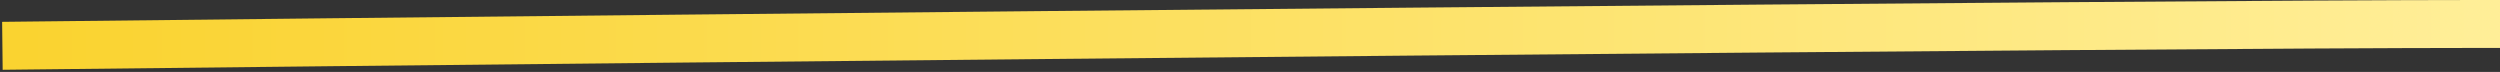 <?xml version="1.0" encoding="UTF-8"?> <svg xmlns="http://www.w3.org/2000/svg" width="1043" height="30" viewBox="0 0 1043 30" fill="none"><rect x="0" y="0" width="1043" height="30" fill="#333333" stroke="none"/><path d="M11 19C321.827 15.5 902.279 9.999 1033 10" stroke="url(#paint0_linear_1202_2614)" stroke-width="20" stroke-linecap="square" stroke-linejoin="round"></path><defs><linearGradient id="paint0_linear_1202_2614" x1="10.996" y1="12.198" x2="1033" y2="12.198" gradientUnits="userSpaceOnUse"><stop stop-color="#FAD330"></stop><stop offset="1" stop-color="#FFEE97"></stop></linearGradient></defs></svg> 